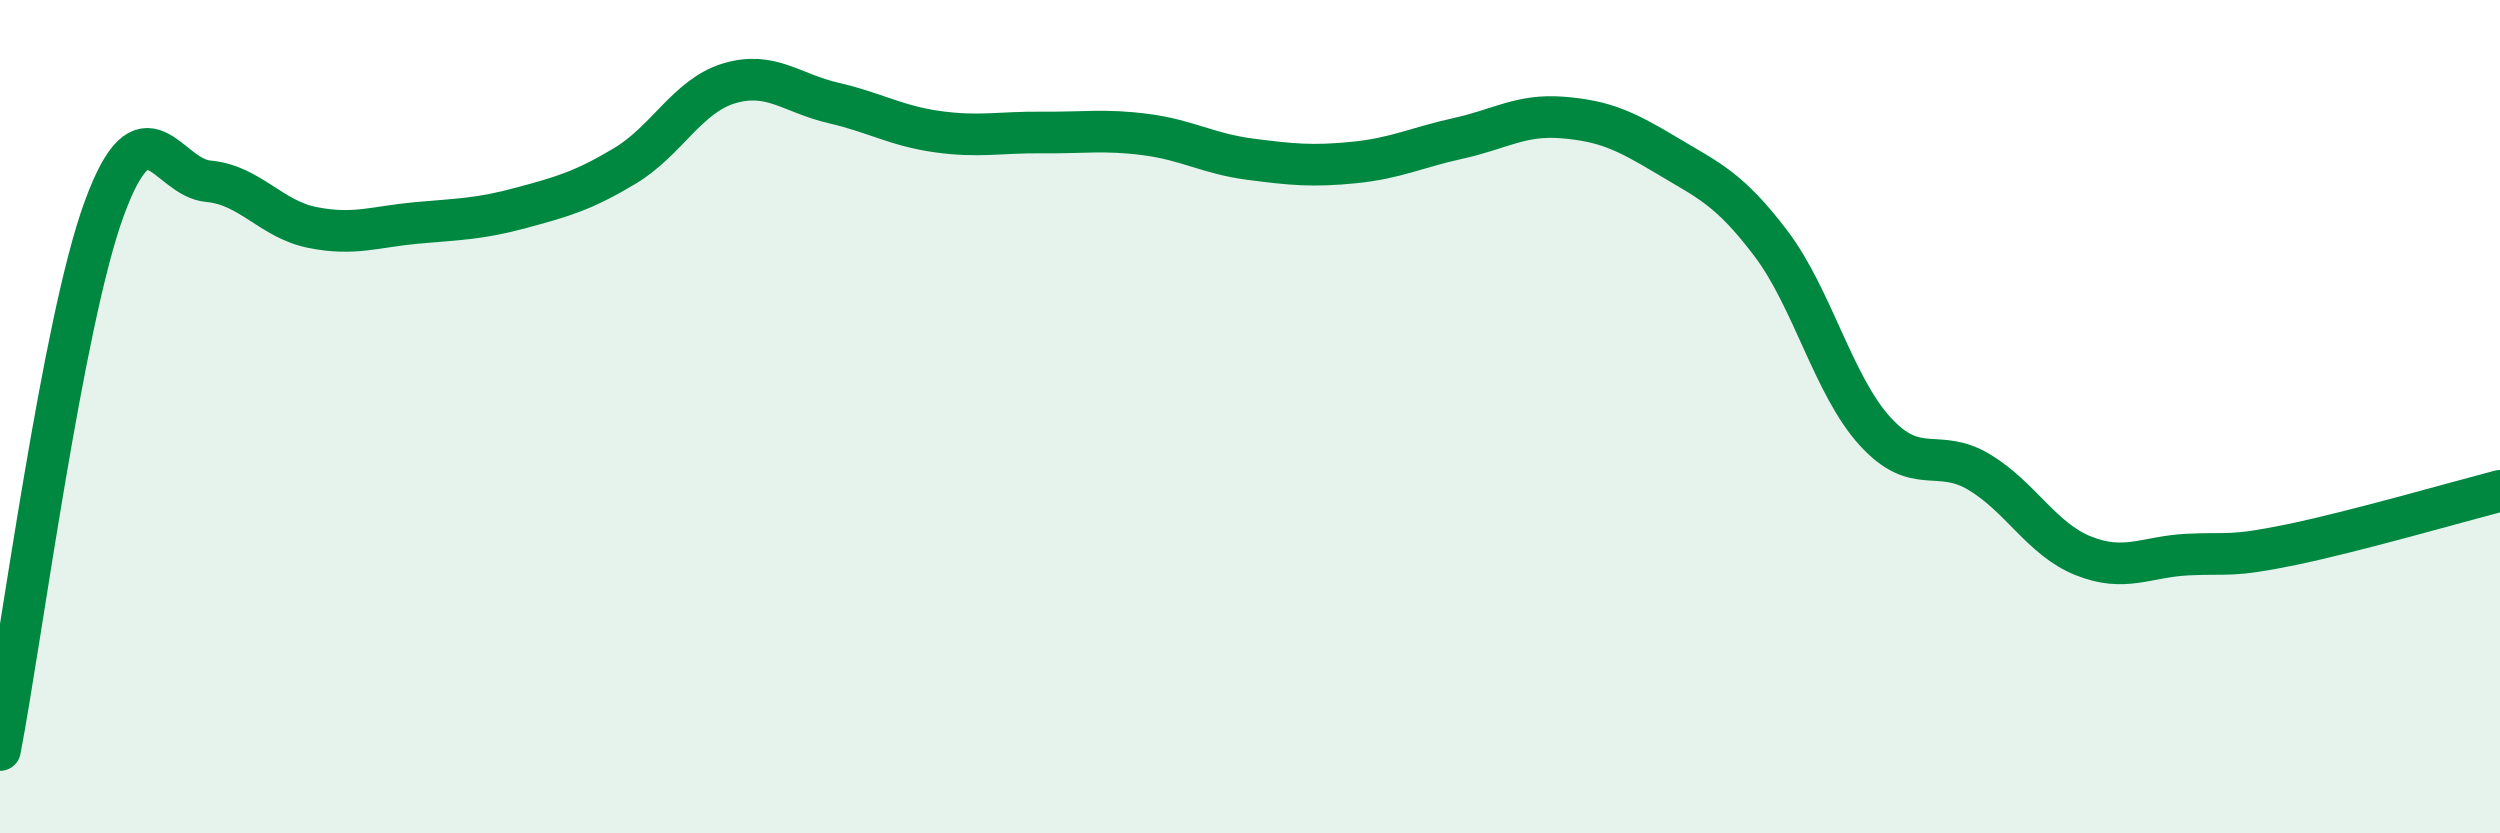 
    <svg width="60" height="20" viewBox="0 0 60 20" xmlns="http://www.w3.org/2000/svg">
      <path
        d="M 0,18 C 0.5,15.4 1.5,7.74 2.5,5.01 C 3.5,2.28 4,4.26 5,4.35 C 6,4.44 6.5,5.26 7.5,5.46 C 8.5,5.66 9,5.44 10,5.35 C 11,5.26 11.5,5.26 12.5,4.99 C 13.5,4.72 14,4.58 15,3.98 C 16,3.38 16.5,2.3 17.5,2 C 18.5,1.7 19,2.24 20,2.47 C 21,2.7 21.5,3.02 22.5,3.16 C 23.5,3.3 24,3.17 25,3.18 C 26,3.19 26.5,3.1 27.5,3.23 C 28.5,3.36 29,3.69 30,3.82 C 31,3.95 31.5,4 32.5,3.9 C 33.5,3.8 34,3.54 35,3.32 C 36,3.1 36.5,2.74 37.5,2.82 C 38.5,2.9 39,3.13 40,3.73 C 41,4.33 41.5,4.52 42.5,5.84 C 43.5,7.16 44,9.25 45,10.35 C 46,11.45 46.5,10.73 47.5,11.33 C 48.5,11.93 49,12.94 50,13.34 C 51,13.74 51.5,13.36 52.5,13.31 C 53.5,13.26 53.5,13.38 55,13.07 C 56.5,12.76 59,12.04 60,11.78L60 20L0 20Z"
        fill="#008740"
        opacity="0.1"
        stroke-linecap="round"
        stroke-linejoin="round"
      />
      <path
        d="M 0,18 C 0.5,15.4 1.5,7.74 2.5,5.01 C 3.5,2.28 4,4.26 5,4.35 C 6,4.44 6.5,5.26 7.5,5.46 C 8.5,5.66 9,5.44 10,5.35 C 11,5.26 11.5,5.26 12.5,4.99 C 13.5,4.72 14,4.58 15,3.98 C 16,3.38 16.5,2.3 17.5,2 C 18.5,1.7 19,2.24 20,2.47 C 21,2.7 21.5,3.02 22.5,3.16 C 23.5,3.3 24,3.17 25,3.18 C 26,3.19 26.5,3.1 27.5,3.23 C 28.5,3.36 29,3.69 30,3.82 C 31,3.95 31.5,4 32.5,3.9 C 33.5,3.8 34,3.54 35,3.32 C 36,3.1 36.5,2.74 37.5,2.82 C 38.5,2.9 39,3.13 40,3.73 C 41,4.33 41.5,4.52 42.5,5.84 C 43.5,7.16 44,9.25 45,10.35 C 46,11.45 46.5,10.73 47.5,11.33 C 48.5,11.93 49,12.94 50,13.34 C 51,13.74 51.5,13.36 52.5,13.31 C 53.5,13.26 53.5,13.38 55,13.07 C 56.5,12.76 59,12.04 60,11.78"
        stroke="#008740"
        stroke-width="1"
        fill="none"
        stroke-linecap="round"
        stroke-linejoin="round"
      />
    </svg>
  